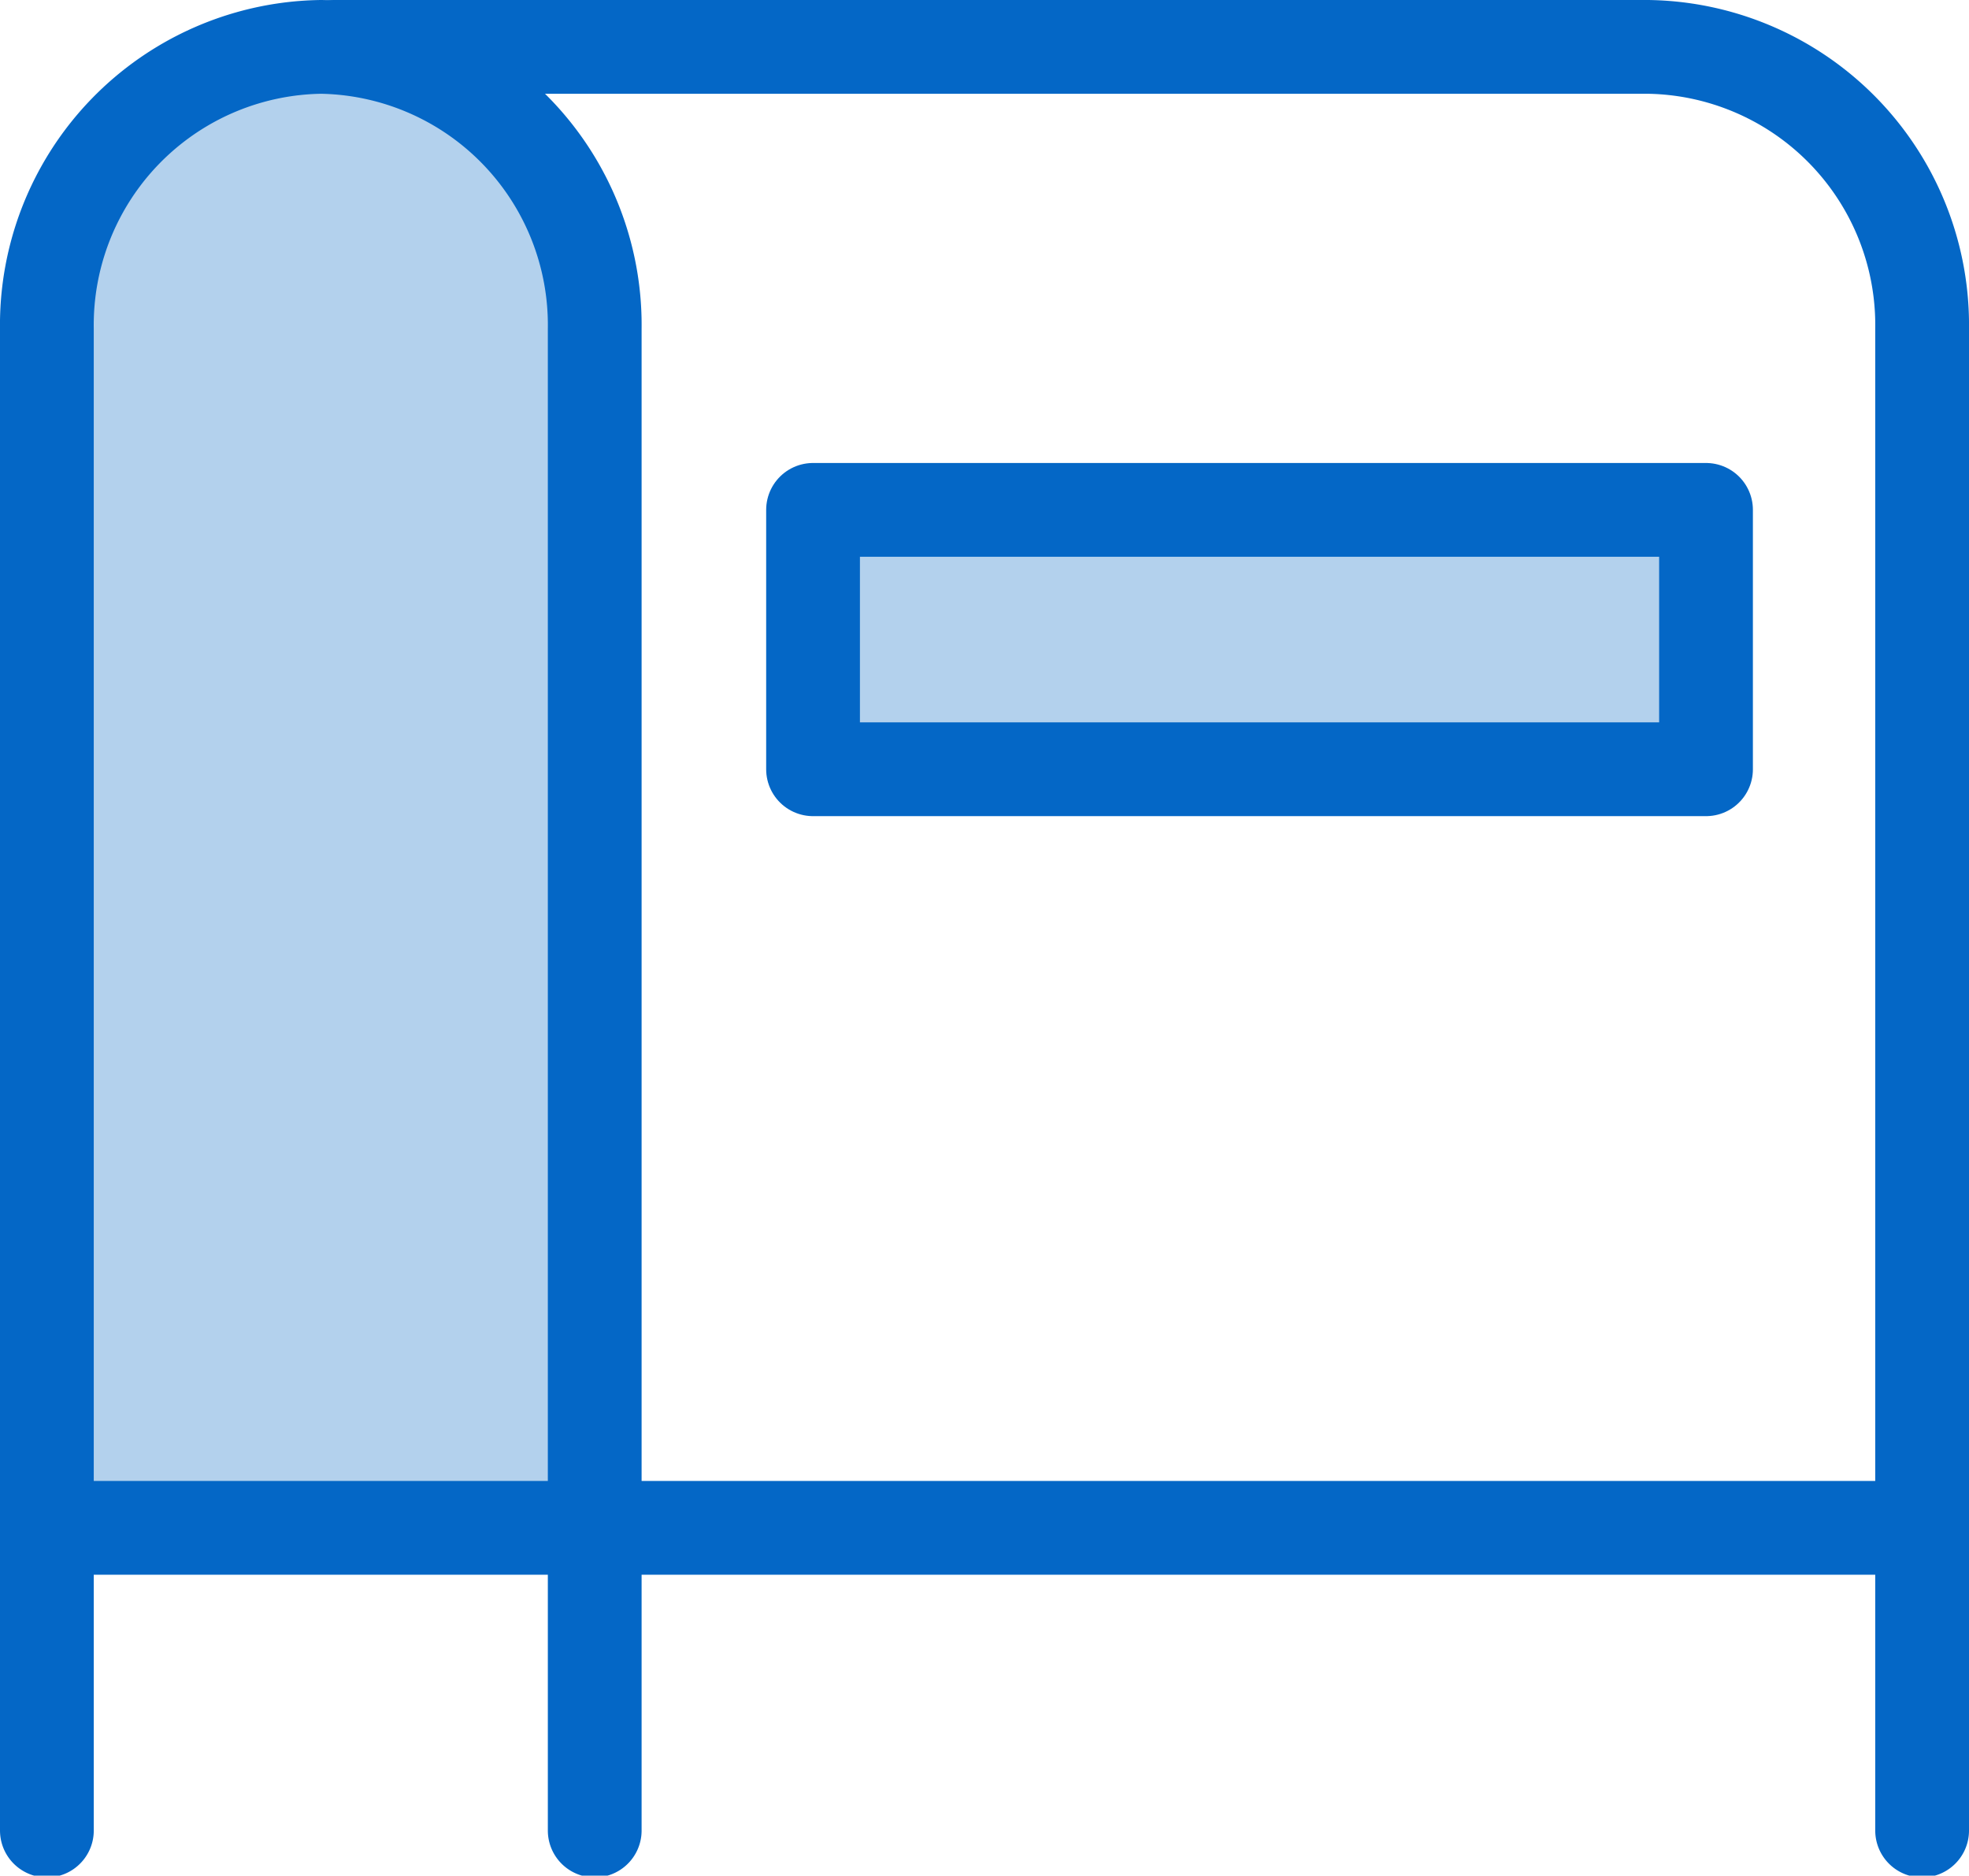 <svg xmlns="http://www.w3.org/2000/svg" viewBox="0 0 44.1 42.01"><defs><style>.cls-1,.cls-3{fill:#b3d1ed;}.cls-2{fill:none;}.cls-2,.cls-3{stroke:#0467c6;stroke-linecap:round;stroke-linejoin:round;stroke-width:2.1px;}</style></defs><title>Asset 1</title><g id="Layer_2" data-name="Layer 2"><g id="Grid_2" data-name="Grid 2"><path class="cls-1" d="M13.32,34V7.37A6.23,6.23,0,0,0,7.19,1.05h0A6.23,6.23,0,0,0,1.05,7.37V34"/><path class="cls-2" d="M43.05,41V7.37a6.23,6.23,0,0,0-6.14-6.32H7.49"/><path class="cls-2" d="M13.32,41V7.37A6.23,6.23,0,0,0,7.19,1.05h0A6.23,6.23,0,0,0,1.05,7.37V41"/><rect class="cls-3" x="18.21" y="11.42" width="20" height="5.81"/><line class="cls-2" x1="1.33" y1="34.22" x2="43.05" y2="34.22"/></g></g></svg>
